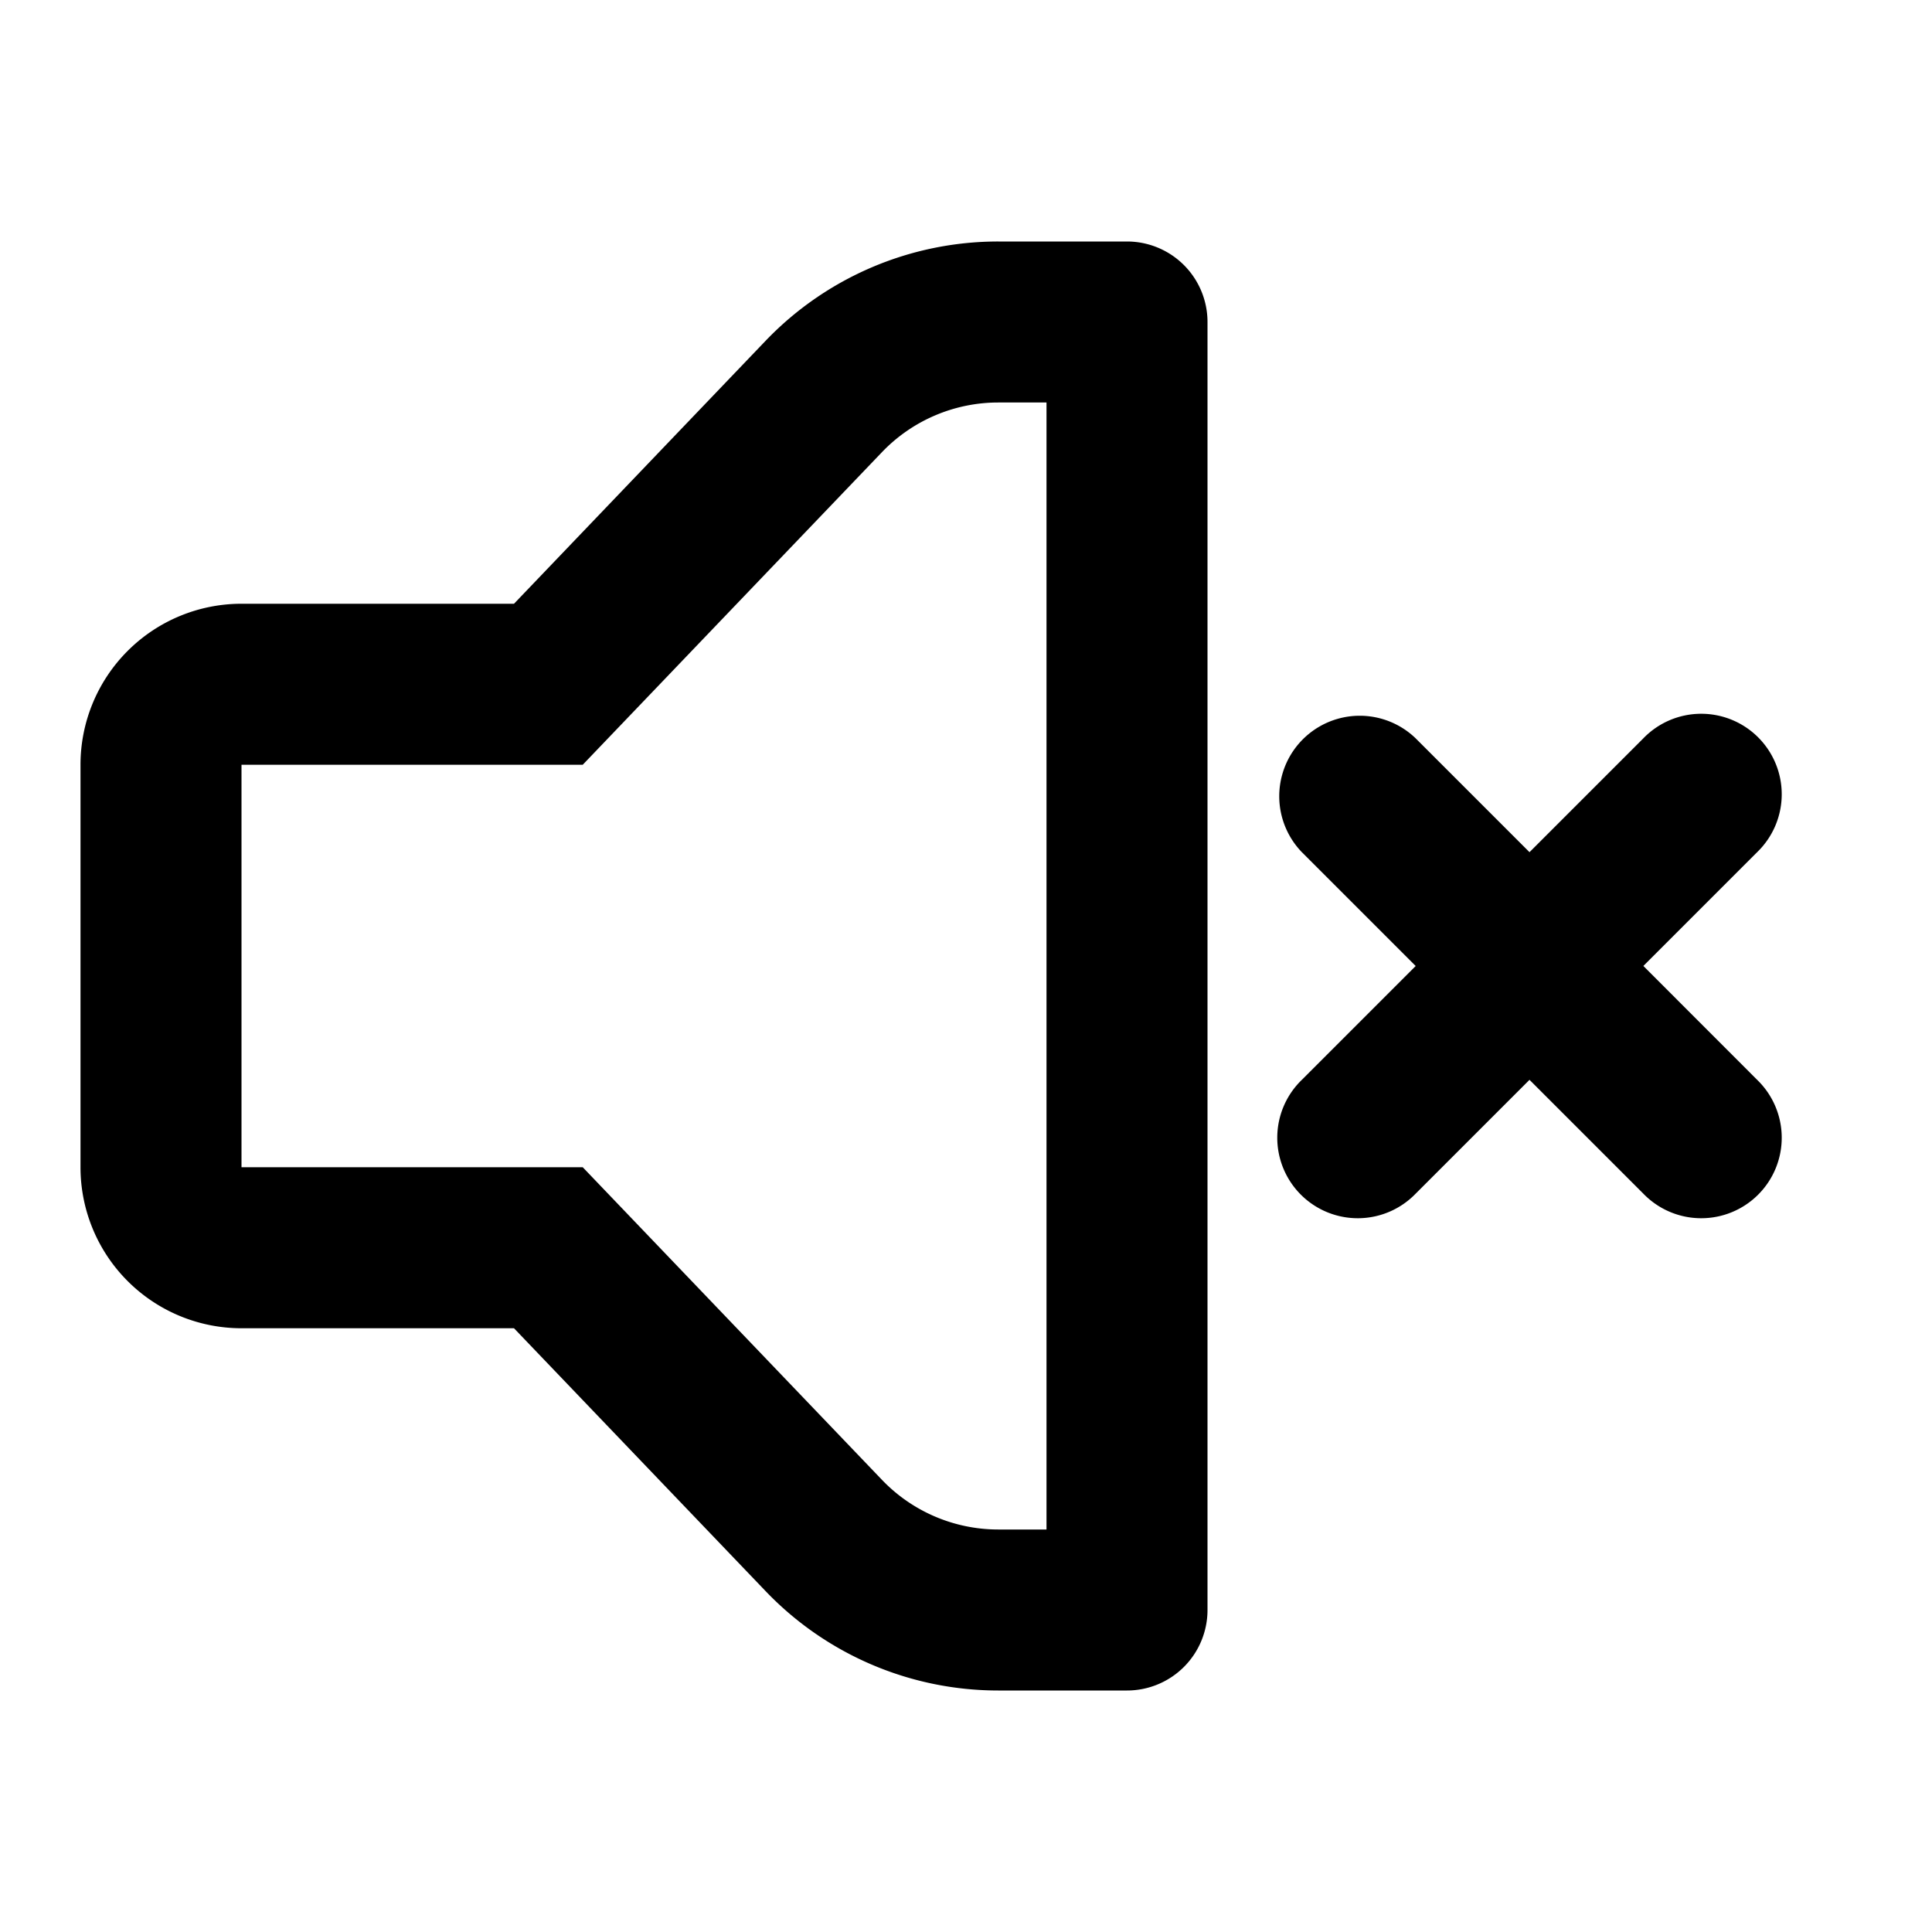 <?xml version="1.0" encoding="utf-8"?>
<svg fill="#000000" width="800px" height="800px" viewBox="-1 -3 24 24" xmlns="http://www.w3.org/2000/svg" preserveAspectRatio="xMinYMin" class="jam jam-volume-mute"><path d='M12 2h-.6a2 2 0 0 0-1.444.617L6.239 6.5H2v5h4.239l3.717 3.883A2 2 0 0 0 11.4 16H12V2zM5.385 4.5L8.51 1.234A4 4 0 0 1 11.401 0H13a1 1 0 0 1 1 1v16a1 1 0 0 1-1 1h-1.6a4 4 0 0 1-2.889-1.234L5.385 13.5H2a2 2 0 0 1-2-2v-5a2 2 0 0 1 2-2h3.385zM19.415 9l1.413 1.414a1 1 0 1 1-1.414 1.414L18 10.414l-1.414 1.414a1 1 0 1 1-1.414-1.414L16.586 9l-1.414-1.414a1 1 0 0 1 1.414-1.414L18 7.586l1.414-1.414a1 1 0 1 1 1.414 1.414L19.414 9z' /></svg>